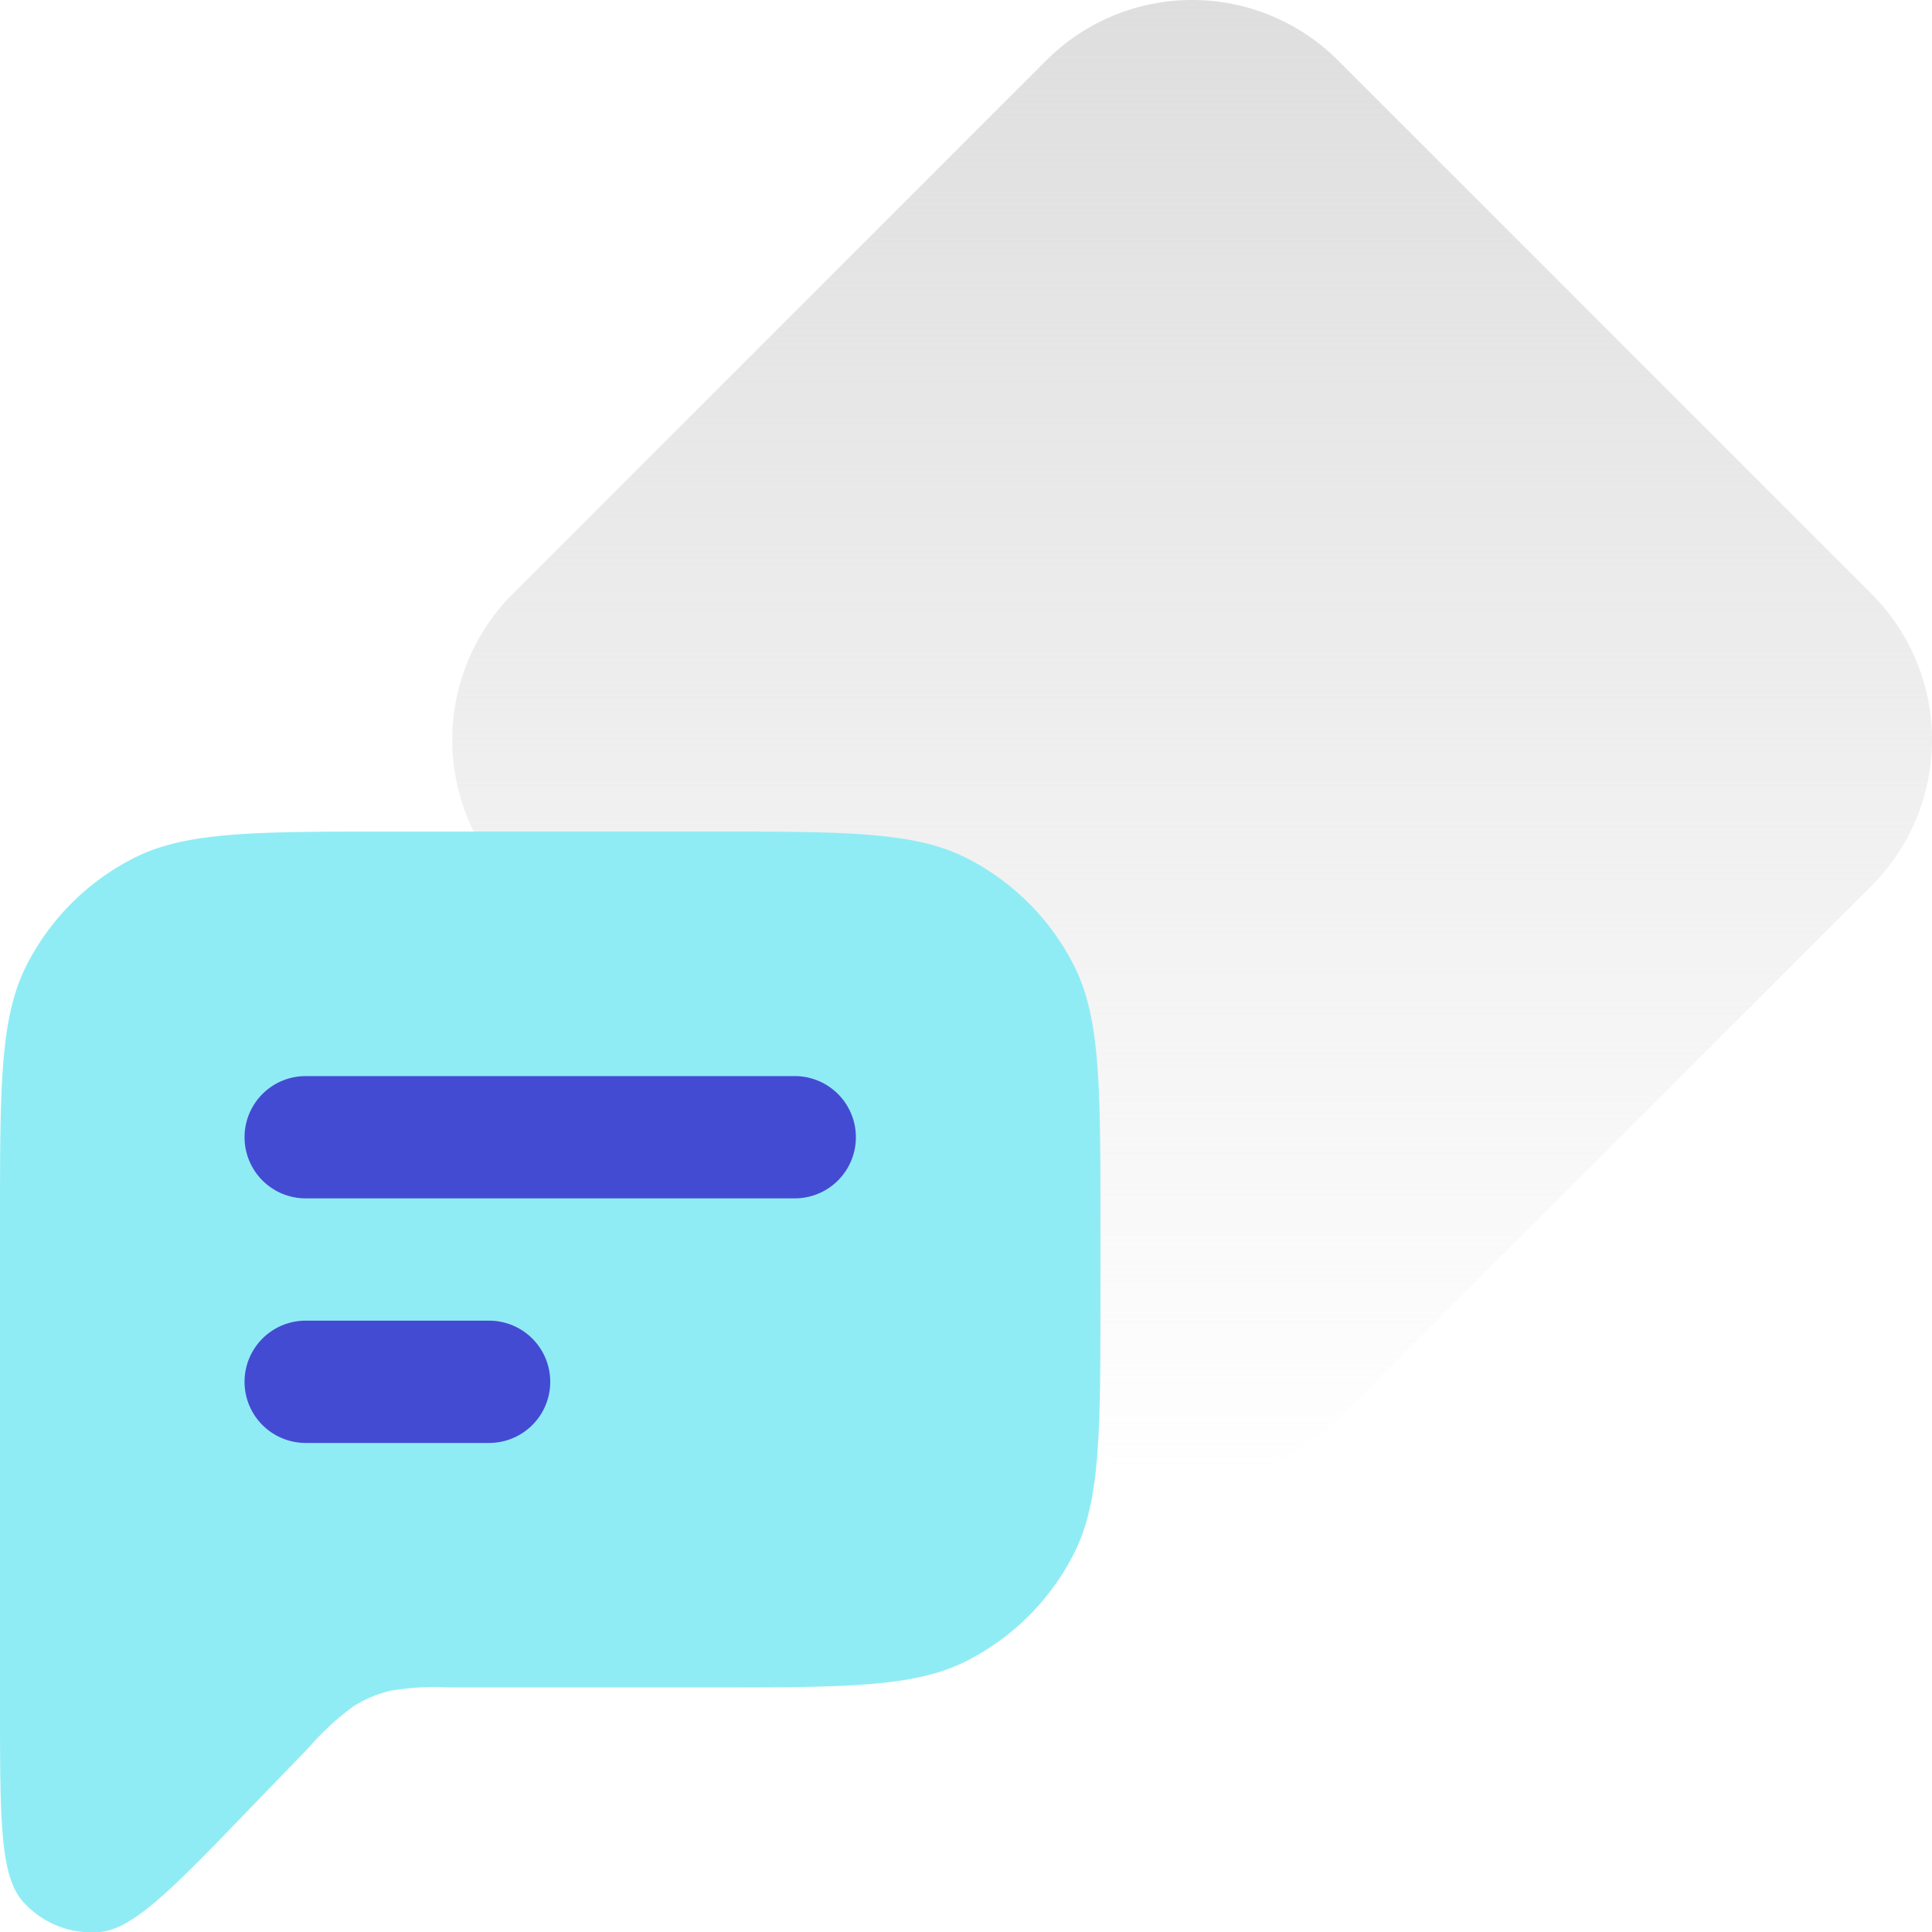 <svg xmlns="http://www.w3.org/2000/svg" xmlns:xlink="http://www.w3.org/1999/xlink" width="42.136" height="42.141" viewBox="0 0 42.136 42.141">
  <defs>
    <linearGradient id="linear-gradient" x1="0.5" x2="0.5" y2="1" gradientUnits="objectBoundingBox">
      <stop offset="0" stop-color="#dedede"/>
      <stop offset="1" stop-color="#dedede" stop-opacity="0"/>
    </linearGradient>
  </defs>
  <g id="operational-transformation" transform="translate(-4 -1.864)">
    <path id="Path_7267" data-name="Path 7267" d="M26.818,3.182a4.5,4.5,0,0,1,6.364,0L44.818,14.818a4.5,4.5,0,0,1,0,6.364L33.182,32.818a4.5,4.5,0,0,1-6.364,0L15.182,21.182a4.5,4.5,0,0,1,0-6.364Z" fill="url(#linear-gradient)"/>
    <path id="Path_7268" data-name="Path 7268" d="M4,39.033v-10.5c0-2.987,0-4.48.581-5.621a5.333,5.333,0,0,1,2.331-2.331C8.053,20,9.546,20,12.533,20h6.933c2.987,0,4.48,0,5.621.581a5.333,5.333,0,0,1,2.331,2.331C28,24.053,28,25.546,28,28.533v1.6c0,2.987,0,4.48-.581,5.621a5.334,5.334,0,0,1-2.331,2.331c-1.141.581-2.634.581-5.621.581H13.812a5.721,5.721,0,0,0-1.316.077,2.667,2.667,0,0,0-.785.334,5.717,5.717,0,0,0-.969.893L9.5,41.255C7.783,43.038,6.923,43.929,6.182,44a2,2,0,0,1-1.7-.685C4,42.749,4,41.51,4,39.033Z" fill="#90ecf4"/>
    <path id="Path_7269" data-name="Path 7269" d="M10.667,25.333a1.333,1.333,0,1,0,0,2.667H21.333a1.333,1.333,0,0,0,0-2.667Z" fill="#444bd3"/>
    <path id="Path_7270" data-name="Path 7270" d="M10.667,30.667a1.333,1.333,0,0,0,0,2.667h4a1.333,1.333,0,0,0,0-2.667Z" fill="#444bd3"/>
  </g>
</svg>

